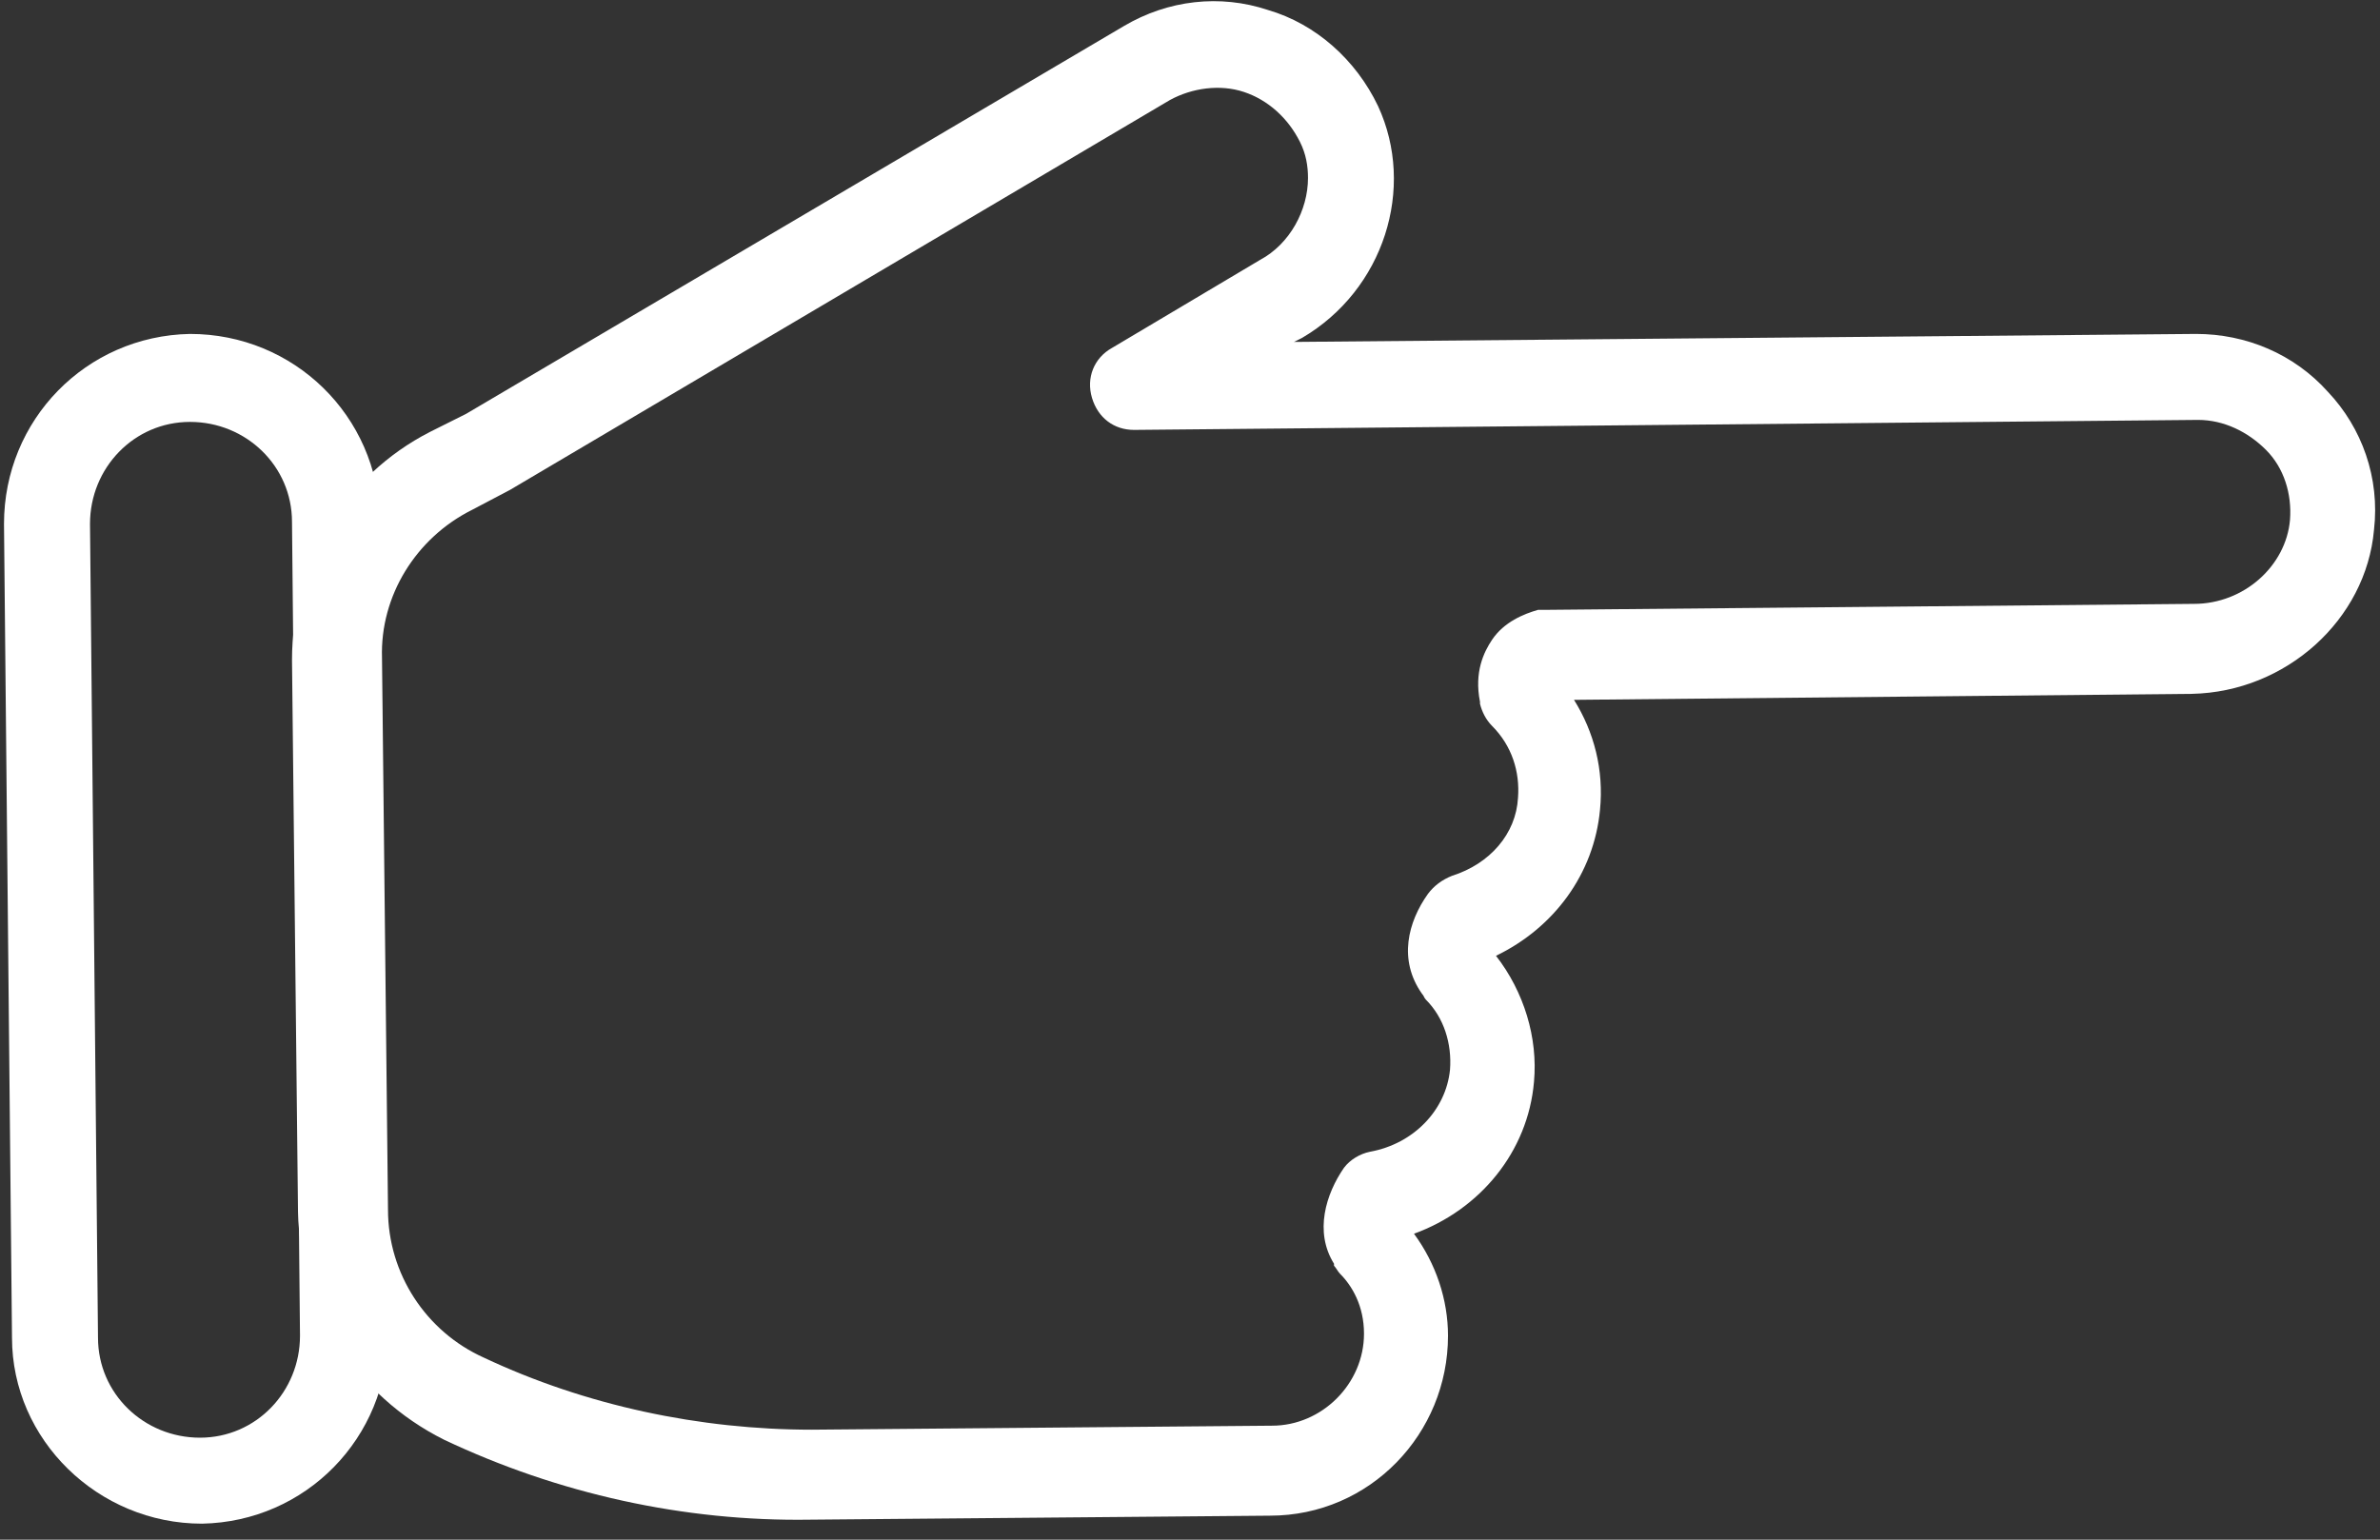 <svg width="119" height="77" viewBox="0 0 119 77" fill="none" xmlns="http://www.w3.org/2000/svg">
<rect x="0" y="0" width="119" height="77" fill="#333333" stroke="none"/>
<path d="M14.9 60.6L14.6 33C14.6 28.2 17.2 23.8 21.5 21.6L23.3 20.7L56.2 1.3C58.4 -0 61 -0.3 63.4 0.5C65.8 1.2 67.8 3 68.9 5.3C70.8 9.4 69.2 14.5 65.1 16.9L64.7 17.1L109.8 16.7C112.3 16.7 114.7 17.7 116.4 19.6C118.1 21.4 119 23.9 118.7 26.5C118.3 31 114.3 34.6 109.6 34.7L78.7 35C79.7 36.6 80.2 38.5 80 40.5C79.7 43.7 77.7 46.4 74.8 47.8C76.2 49.6 76.9 51.9 76.7 54.1C76.4 57.6 74 60.5 70.7 61.7C71.8 63.2 72.4 65 72.4 66.8C72.4 71.7 68.5 75.8 63.5 75.8L40.5 76C34.2 76.1 27.9 74.7 22.2 72C17.8 69.8 15 65.4 14.9 60.6ZM65.4 8.9C65.4 8.3 65.3 7.7 65 7.1C64.4 5.9 63.4 5 62.2 4.6C61 4.2 59.6 4.4 58.5 5L25.5 24.5L23.6 25.5C20.8 26.9 19 29.8 19.1 32.9L19.4 60.5C19.4 63.7 21.3 66.6 24.2 67.9C29.3 70.3 35 71.5 40.6 71.5L63.6 71.3C66.1 71.3 68.2 69.2 68.2 66.7C68.2 65.3 67.6 64.3 67 63.7C66.9 63.6 66.8 63.4 66.7 63.3C66.7 63.3 66.7 63.3 66.7 63.2C65.7 61.6 66.3 59.7 67.2 58.4C67.5 58 68 57.7 68.5 57.6C70.7 57.2 72.3 55.5 72.5 53.5C72.6 52.2 72.2 50.9 71.3 50C71.2 49.9 71.2 49.8 71.1 49.7C69.9 48 70.4 46.1 71.4 44.7C71.7 44.3 72.1 44 72.6 43.8C74.5 43.2 75.8 41.7 75.9 39.9C76 38.6 75.6 37.3 74.6 36.3C74.3 36 74.1 35.6 74 35.2C74 35.2 74 35.2 74 35.1C73.7 33.6 74.2 32.6 74.6 32C75.2 31.1 76.2 30.7 76.9 30.5C77 30.5 77.1 30.5 77.2 30.5L109.7 30.2C112.2 30.2 114.3 28.3 114.5 26C114.6 24.7 114.2 23.4 113.3 22.5C112.4 21.6 111.2 21 109.9 21L56.7 21.5C55.7 21.5 54.9 20.9 54.6 19.9C54.3 18.9 54.7 17.9 55.6 17.4L63 13C64.5 12.2 65.4 10.5 65.4 8.9Z" fill="white"/>
<path d="M0.6 66.9L0.2 26.2C0.2 21 4.3 16.8 9.5 16.7C14.7 16.7 18.9 20.8 19 26L19.4 66.7C19.4 71.9 15.3 76.1 10.1 76.2C4.9 76.2 0.6 72 0.6 66.9ZM14.6 26.1C14.6 23.3 12.3 21.1 9.5 21.1C6.7 21.1 4.5 23.4 4.5 26.2L4.9 66.9C4.9 69.7 7.2 71.9 10 71.9C12.8 71.9 15 69.6 15 66.8L14.6 26.1Z" fill="white"/>
</svg>
